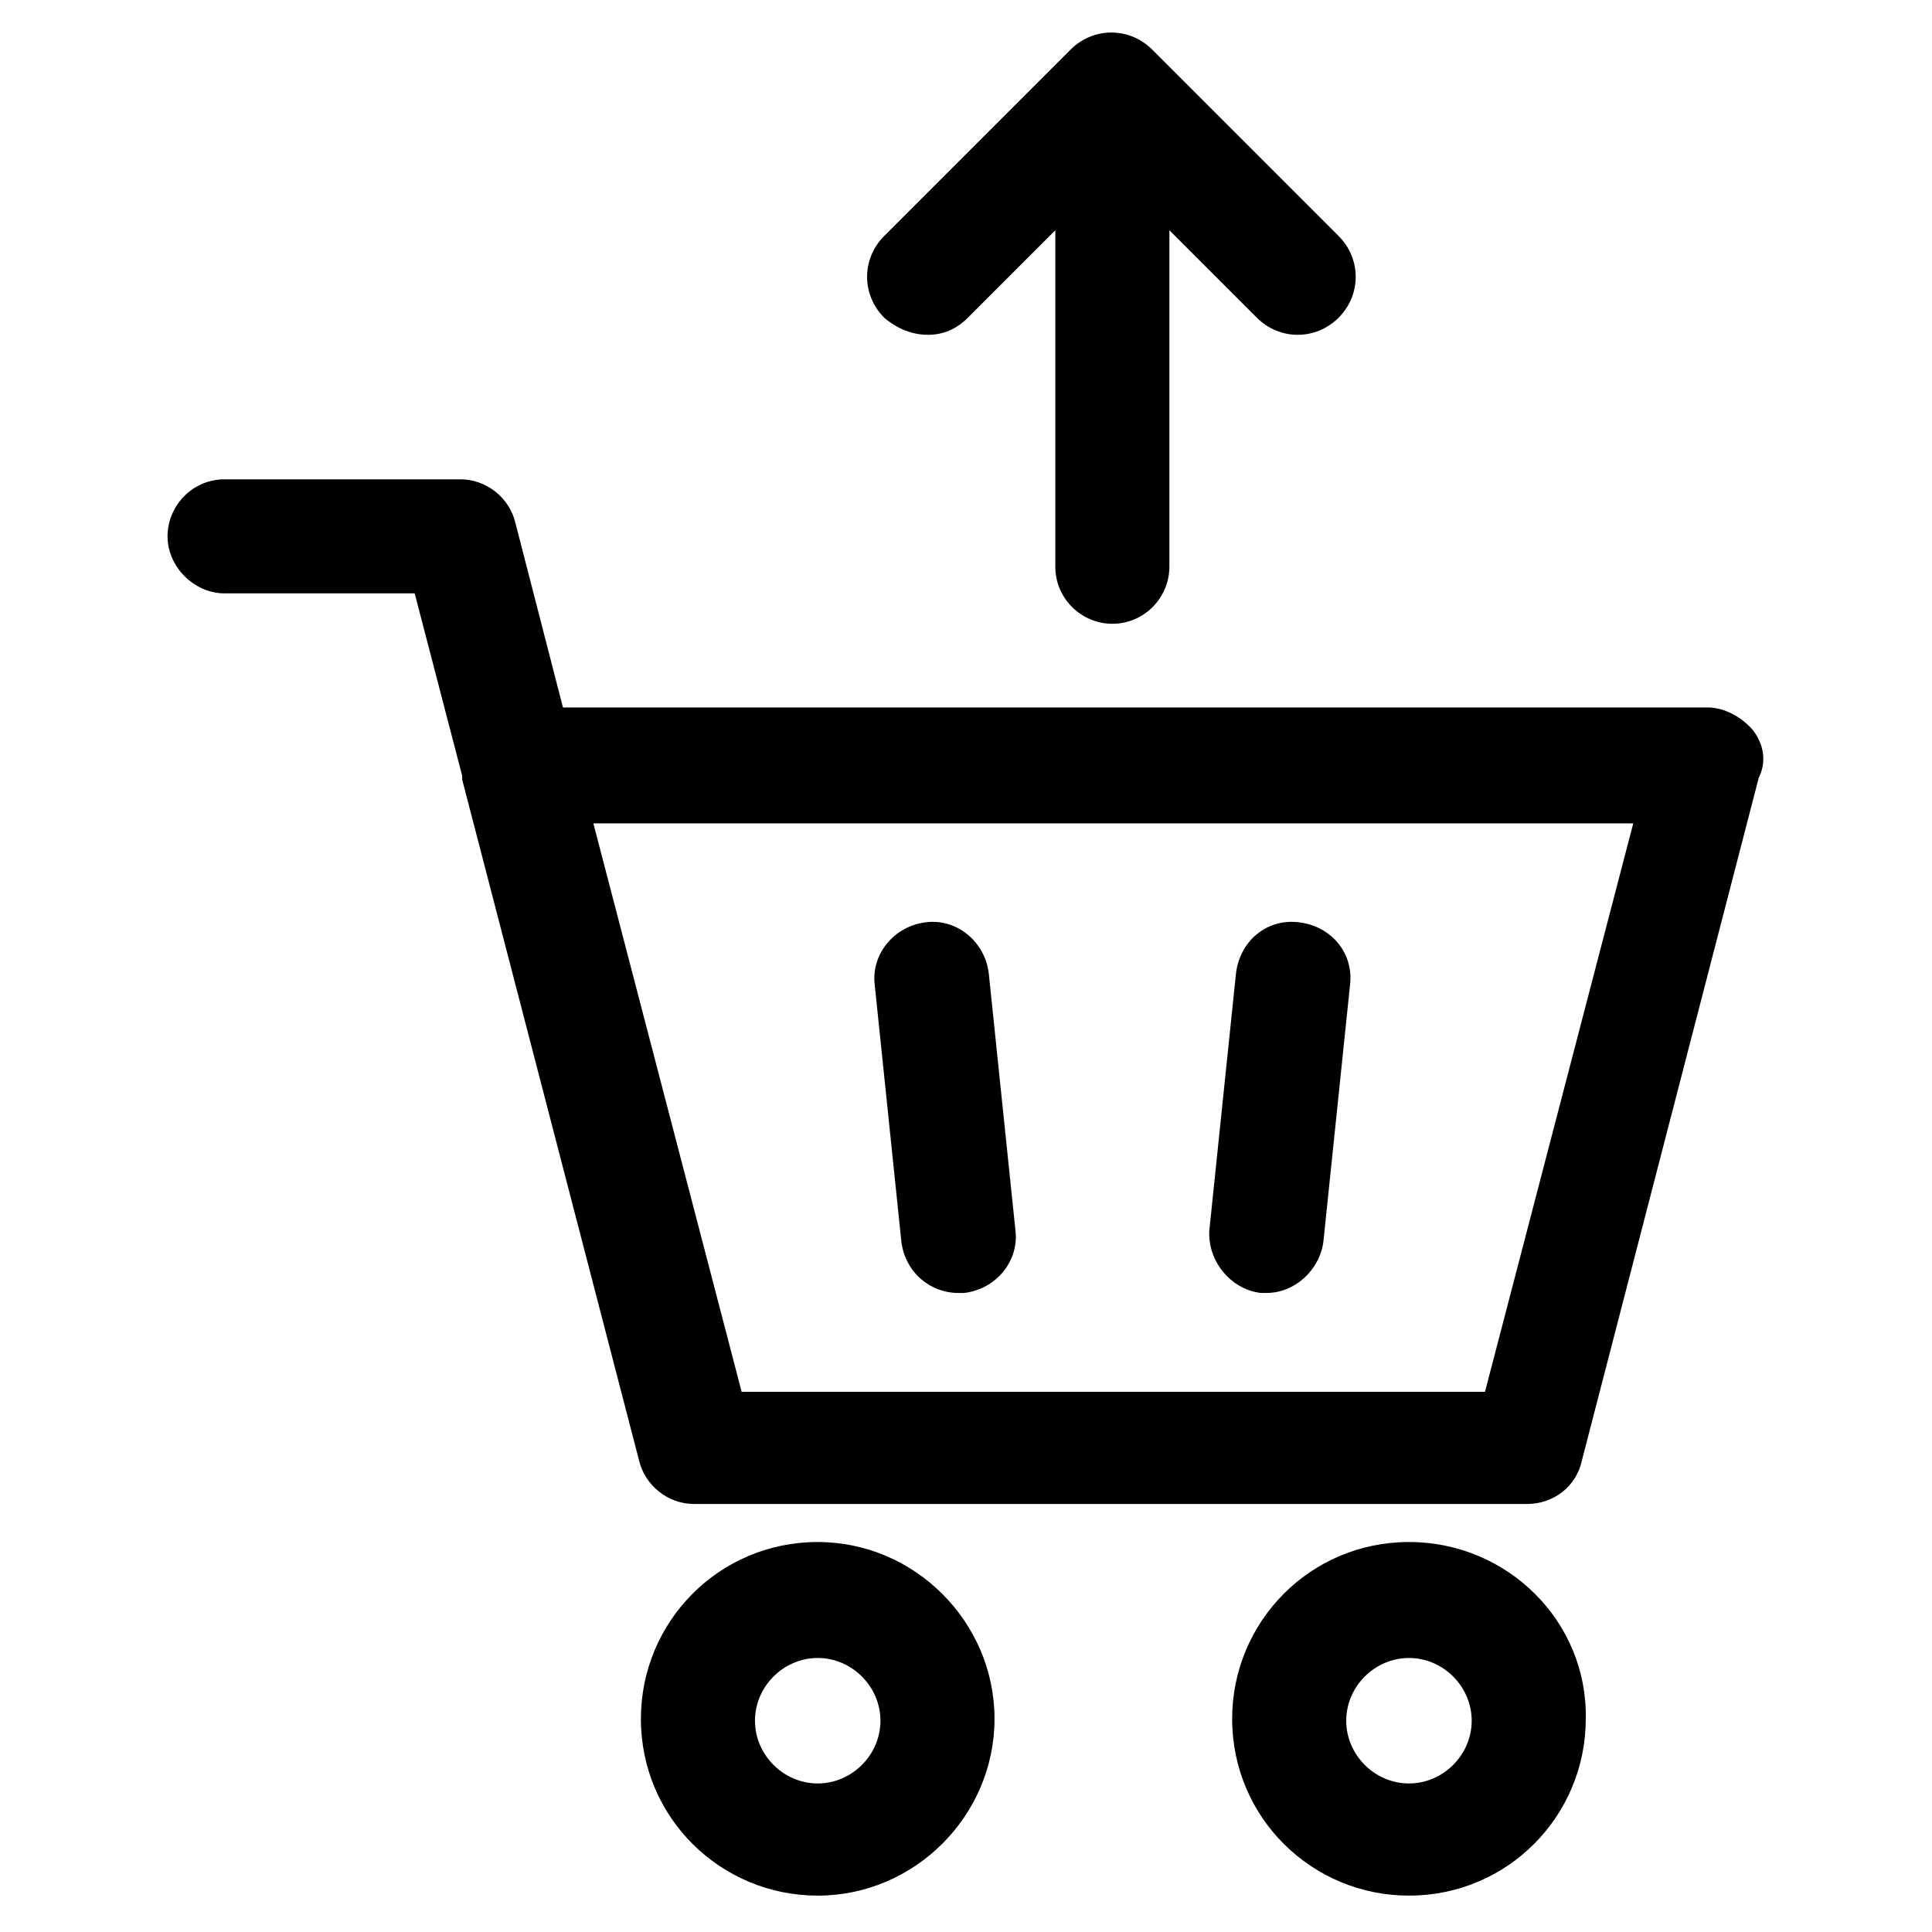 <?xml version="1.0" encoding="UTF-8"?>
<!-- Uploaded to: SVG Repo, www.svgrepo.com, Generator: SVG Repo Mixer Tools -->
<svg fill="#000000" width="800px" height="800px" version="1.1" viewBox="144 144 512 512" xmlns="http://www.w3.org/2000/svg">
 <g>
  <path d="m382.87 473.05c1.008 8.062 7.559 13.602 15.113 13.602h1.512c8.566-1.008 14.609-8.566 13.602-16.625l-7.055-68.016c-1.008-8.566-8.566-14.609-16.625-13.602-8.566 1.008-14.609 8.566-13.602 16.625z"/>
  <path d="m478.09 486.65h1.512c7.559 0 14.105-6.047 15.113-13.602l7.055-68.016c1.008-8.566-5.039-15.617-13.602-16.625-8.566-1.008-15.617 5.039-16.625 13.602l-7.055 68.016c-0.508 8.062 5.539 15.617 13.602 16.625z"/>
  <path d="m360.7 552.65c-26.199 0-46.855 21.16-46.855 46.855 0 26.199 21.16 46.855 46.855 46.855s46.855-21.16 46.855-46.855c-0.004-25.695-21.164-46.855-46.855-46.855zm0 63.984c-9.07 0-16.625-7.559-16.625-16.625 0-9.07 7.559-16.625 16.625-16.625 9.07 0 16.625 7.559 16.625 16.625 0 9.066-7.559 16.625-16.625 16.625z"/>
  <path d="m517.39 552.65c-26.199 0-46.855 21.16-46.855 46.855 0 26.199 21.16 46.855 46.855 46.855 26.199 0 46.855-21.16 46.855-46.855 0.504-25.695-20.656-46.855-46.855-46.855zm0 63.984c-9.07 0-16.625-7.559-16.625-16.625 0-9.07 7.559-16.625 16.625-16.625 9.07 0 16.625 7.559 16.625 16.625 0 9.066-7.559 16.625-16.625 16.625z"/>
  <path d="m608.57 337.53c-3.023-3.527-7.559-6.047-12.09-6.047h-303.29l-12.594-48.871c-1.512-6.551-7.559-11.586-14.609-11.586h-62.477c-8.566 0-15.113 7.055-15.113 15.113 0 8.062 7.055 15.113 15.113 15.113h50.383l12.594 48.367v1.008l46.855 180.36c1.512 6.551 7.559 11.586 14.609 11.586h220.67c7.055 0 13.098-4.535 14.609-11.586l46.855-180.87c2.016-4.031 1.512-8.566-1.512-12.594zm-71.035 175.32h-196.99l-39.297-150.64h275.58z"/>
  <path d="m389.92 232.73c4.031 0 7.559-1.512 10.578-4.535l23.176-23.176v89.176c0 8.566 7.055 15.113 15.113 15.113 8.566 0 15.113-7.055 15.113-15.113v-89.176l23.176 23.176c6.047 6.047 15.617 6.047 21.664 0 6.047-6.047 6.047-15.617 0-21.664l-49.375-49.375c-6.047-6.047-15.617-6.047-21.664 0l-49.375 49.375c-6.047 6.047-6.047 15.617 0 21.664 3.535 3.023 7.562 4.535 11.594 4.535z"/>
 </g>
</svg>